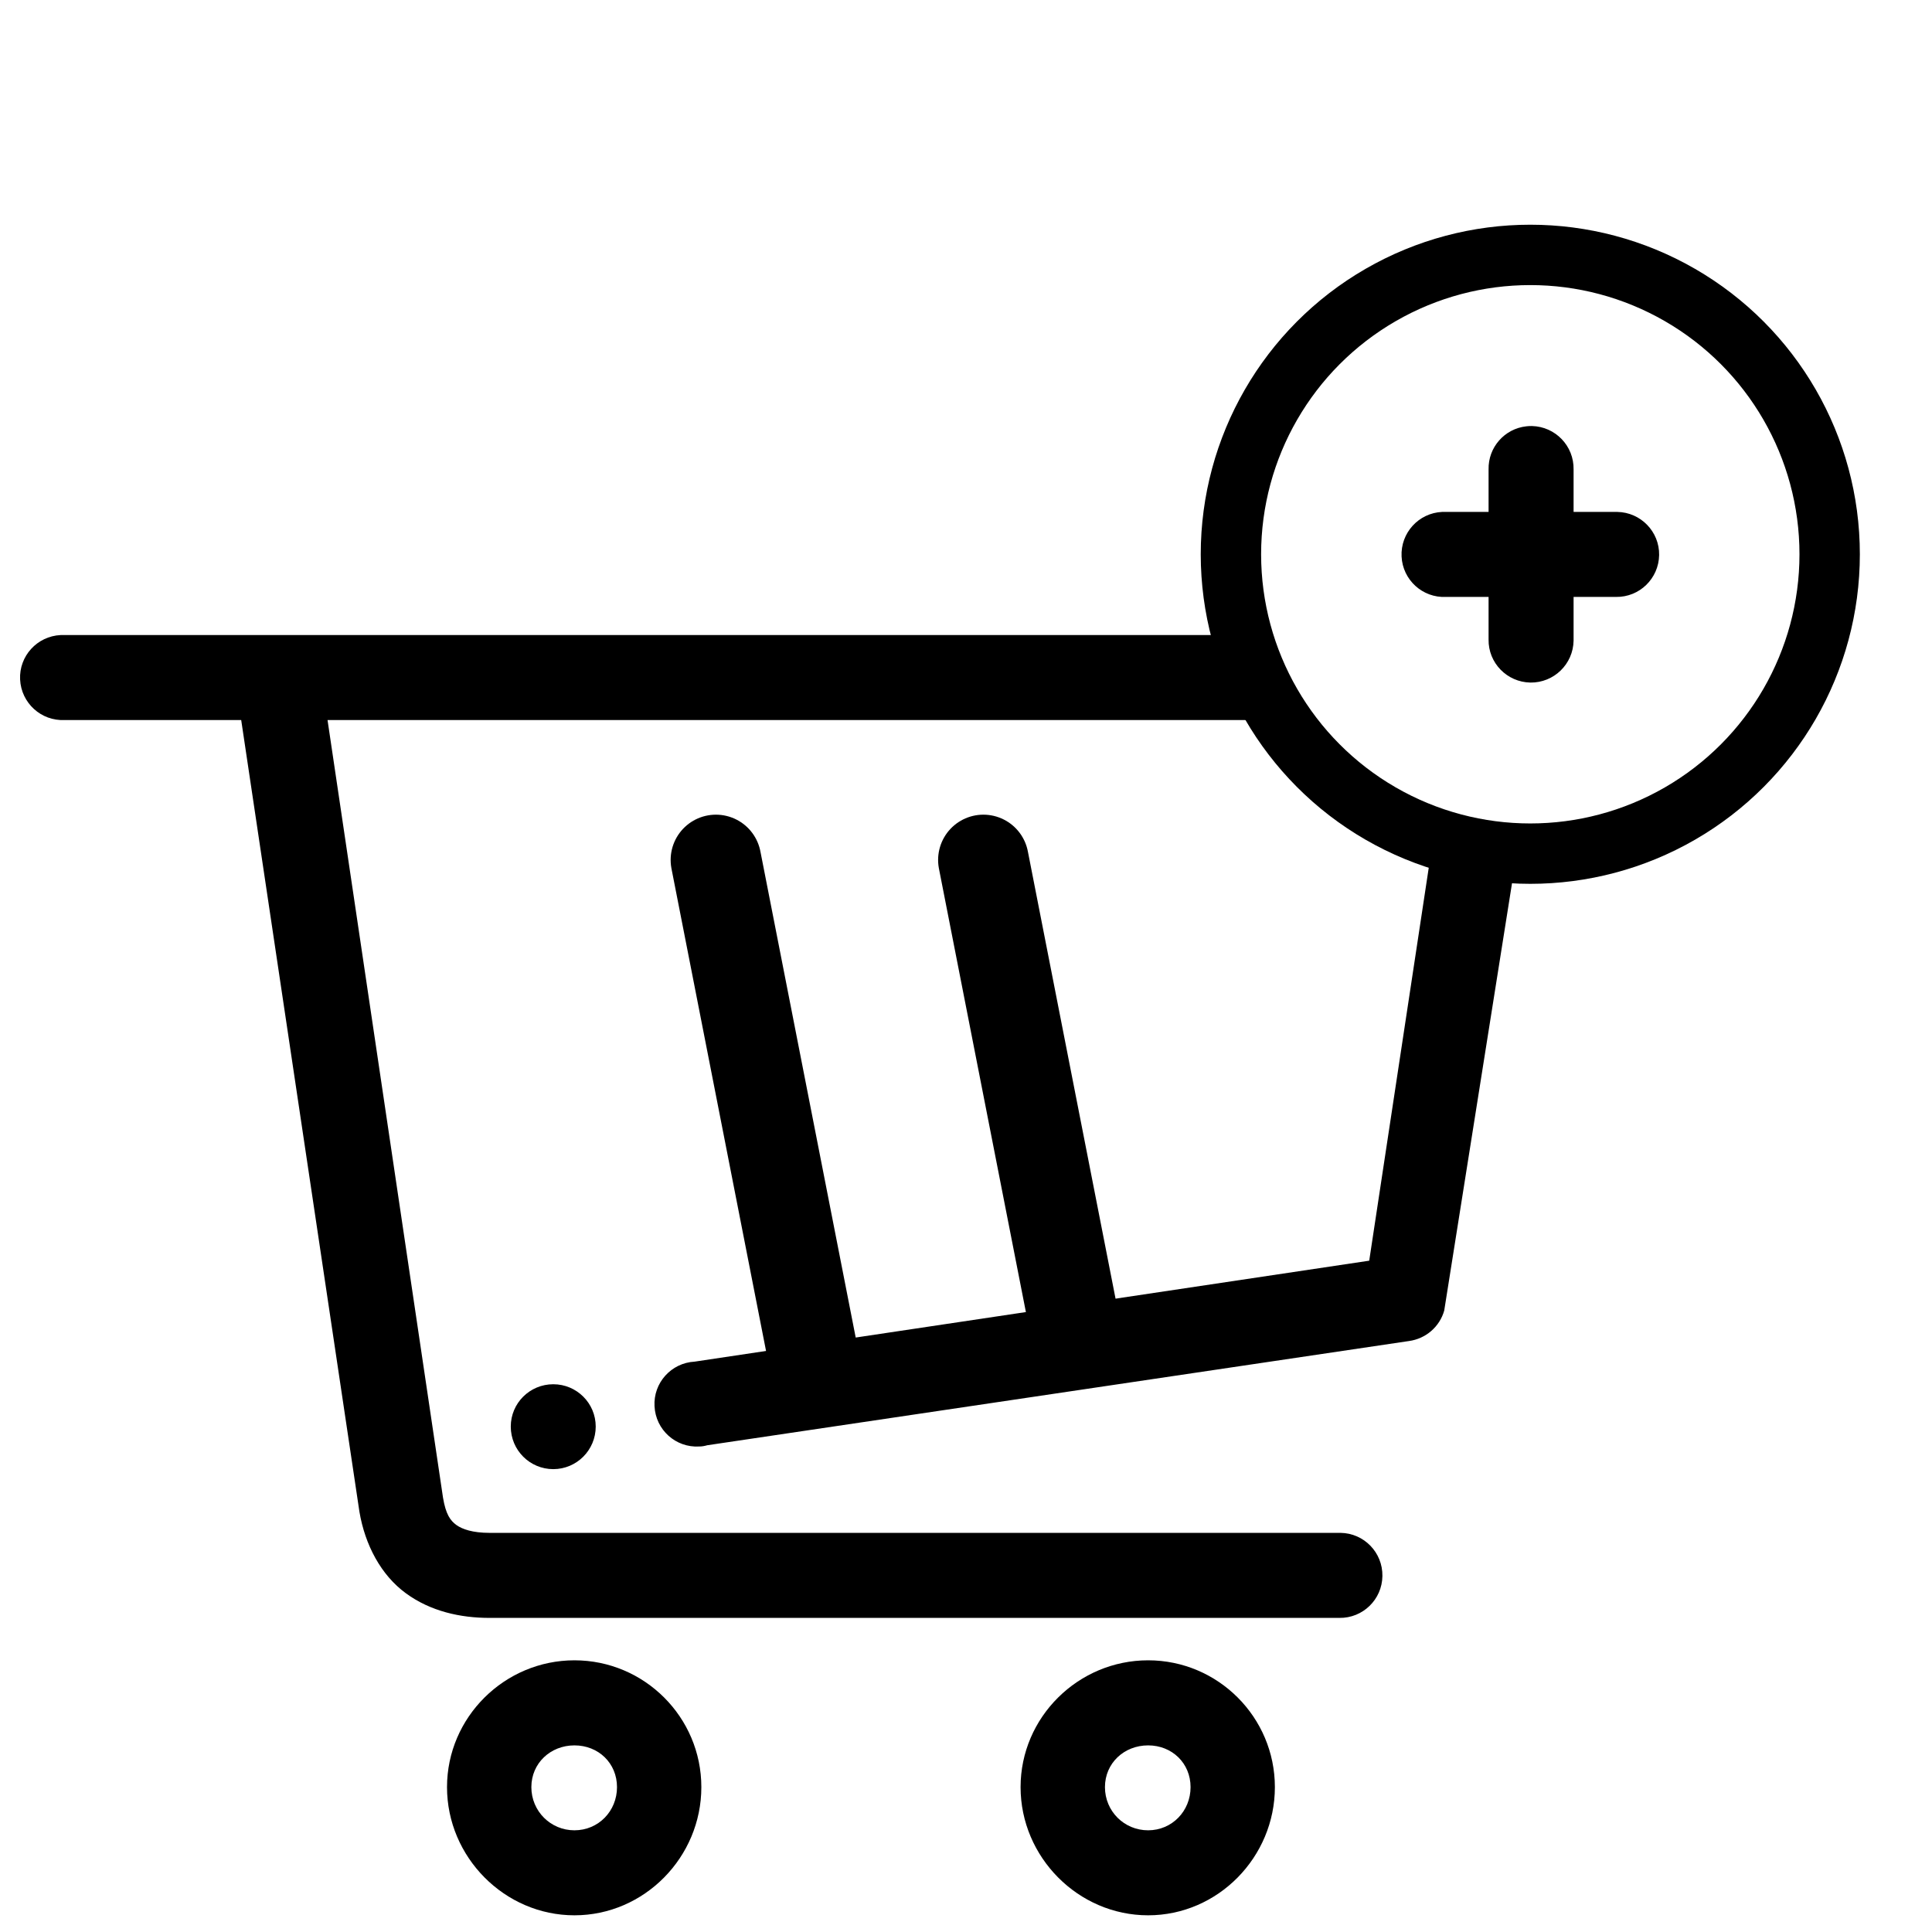 <?xml version="1.0" encoding="utf-8"?>
<!-- Generator: Adobe Illustrator 12.0.0, SVG Export Plug-In . SVG Version: 6.00 Build 51448)  -->
<!DOCTYPE svg PUBLIC "-//W3C//DTD SVG 1.1//EN" "http://www.w3.org/Graphics/SVG/1.1/DTD/svg11.dtd">
<svg  version="1.1" id="Ebene_1" xmlns="http://www.w3.org/2000/svg" xmlns:xlink="http://www.w3.org/1999/xlink" width="64" height="64" viewBox="0 0 64 64"
	 style="overflow:visible;enable-background:new 0 0 64 64;" xml:space="preserve">
<style type="text/css">
<![CDATA[
	.st0{fill:none;stroke:#000000;stroke-width:3;stroke-linecap:round;stroke-linejoin:round;}
	.st1{fill:none;stroke:#000000;stroke-width:2;}
]]>
</style>
<g>
	<path d="M41.178,21.037H2.139c-0.042-0.002-0.088-0.002-0.13,0c-0.78,0.038-1.38,0.696-1.343,1.472
		c0.037,0.778,0.696,1.38,1.472,1.343c0.001,0,0.001,0,0.001,0H7.99l3.916,26.224c0.187,1.109,0.719,2.104,1.539,2.703
		c0.819,0.6,1.809,0.816,2.77,0.816h28.151c0.779,0.012,1.418-0.609,1.428-1.387c0.012-0.781-0.611-1.42-1.387-1.43
		c-0.012,0-0.027,0-0.041,0H16.214c-0.551,0-0.901-0.119-1.098-0.262c-0.199-0.146-0.348-0.35-0.441-0.906L10.85,23.852h31.128
		 M47.449,27.954l-2.092,13.808l-22.346,3.344c-0.776,0.041-1.373,0.703-1.329,1.479c0.039,0.781,0.703,1.377,1.48,1.332
		c0.091,0,0.179-0.016,0.266-0.041l23.248-3.453c0.555-0.076,1.014-0.471,1.166-1.01l2.447-15.425 M18.328,45.855
		c-0.779,0-1.408,0.627-1.408,1.402c0,0.779,0.629,1.41,1.408,1.41c0.776,0,1.406-0.631,1.406-1.41
		C19.734,46.482,19.104,45.855,18.328,45.855z M19.029,55c-2.313,0-4.221,1.885-4.221,4.201c0,2.318,1.907,4.246,4.221,4.246
		c2.318,0,4.204-1.928,4.204-4.246C23.233,56.885,21.347,55,19.029,55z M38.033,55c-2.316,0-4.225,1.885-4.225,4.201
		c0,2.318,1.908,4.246,4.225,4.246c2.314,0,4.199-1.928,4.199-4.246C42.232,56.885,40.348,55,38.033,55z M19.029,57.818
		c0.795,0,1.41,0.588,1.41,1.383s-0.615,1.43-1.41,1.43c-0.791,0-1.427-0.635-1.427-1.43S18.238,57.818,19.029,57.818z
		 M38.033,57.818c0.791,0,1.406,0.588,1.406,1.383s-0.615,1.43-1.406,1.43c-0.795,0-1.43-0.635-1.43-1.43
		S37.238,57.818,38.033,57.818z"/>
	<line class="st0" x1="26.974" y1="45.105" x2="23.716" y2="28.487"/>
	<line class="st0" x1="35.717" y1="44.506" x2="32.576" y2="28.487"/>
	<g>
		<path d="M50.563,14.122c-0.726,0.079-1.269,0.701-1.252,1.43v1.406h-1.409c-0.042-0.002-0.088-0.002-0.13,0
			c-0.779,0.036-1.38,0.696-1.343,1.477c0.037,0.775,0.695,1.376,1.472,1.339c0.001,0,0.001,0,0.001,0h1.409v1.41
			c-0.013,0.775,0.61,1.414,1.387,1.427c0.776,0.009,1.416-0.61,1.429-1.389c0-0.014,0-0.028,0-0.038v-1.41h1.405
			c0.779,0.012,1.416-0.61,1.429-1.387c0.012-0.777-0.611-1.416-1.387-1.429c-0.016,0-0.027,0-0.042,0h-1.405v-1.406
			c0.015-0.777-0.601-1.42-1.379-1.439C50.686,14.112,50.623,14.114,50.563,14.122z"/>
		<circle class="st1" cx="50.693" cy="18.361" r="9.917"/>
	</g>
</g>
</svg>